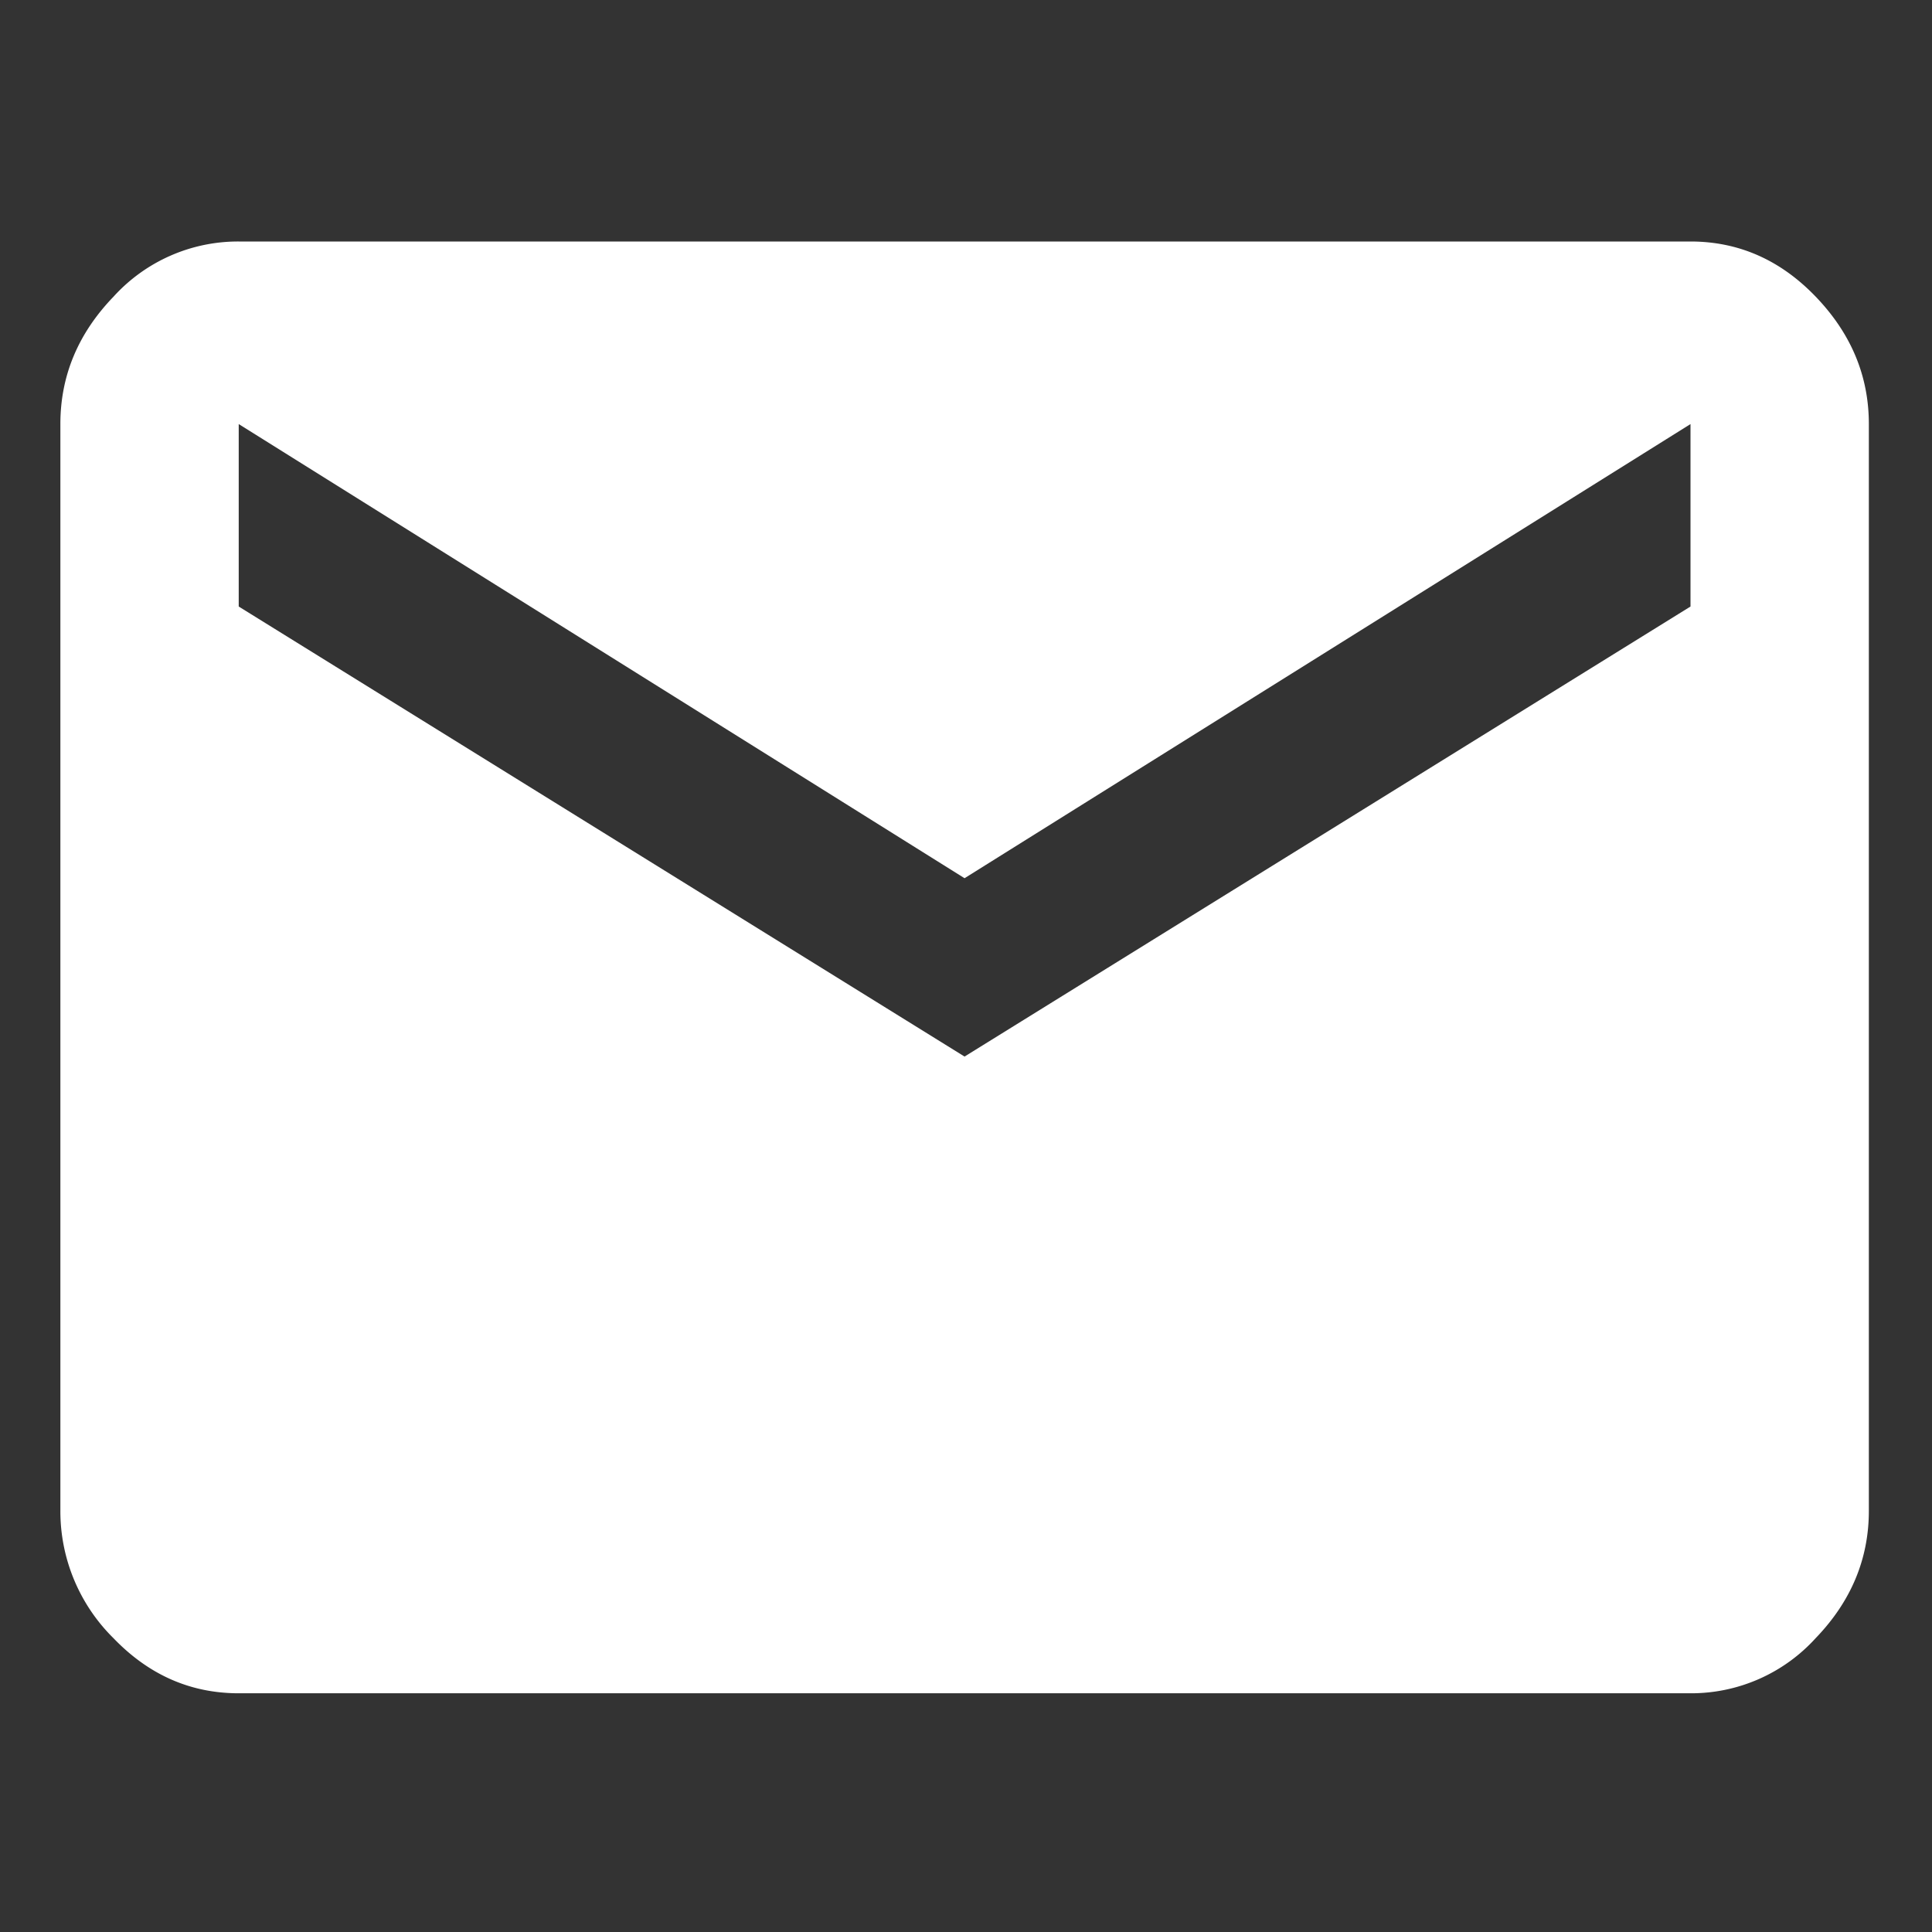 <svg xmlns="http://www.w3.org/2000/svg" width="16" height="16" viewBox="0 0 16 16"><rect x="0" y="0" width="16" height="16" fill="#333333" stroke="none"/><path fill="#FFF" d="M14 5.023V3.512L7.988 7.273 1.977 3.512v1.511L7.988 8.75 14 5.023zM14 2c.398 0 .744.152 1.037.457.293.305.44.656.44 1.055v9c0 .398-.147.75-.44 1.054a1.392 1.392 0 0 1-1.037.457H1.977c-.399 0-.745-.152-1.038-.457A1.477 1.477 0 0 1 .5 12.512v-9c0-.399.146-.75.44-1.055A1.392 1.392 0 0 1 1.976 2H14z"/></svg>